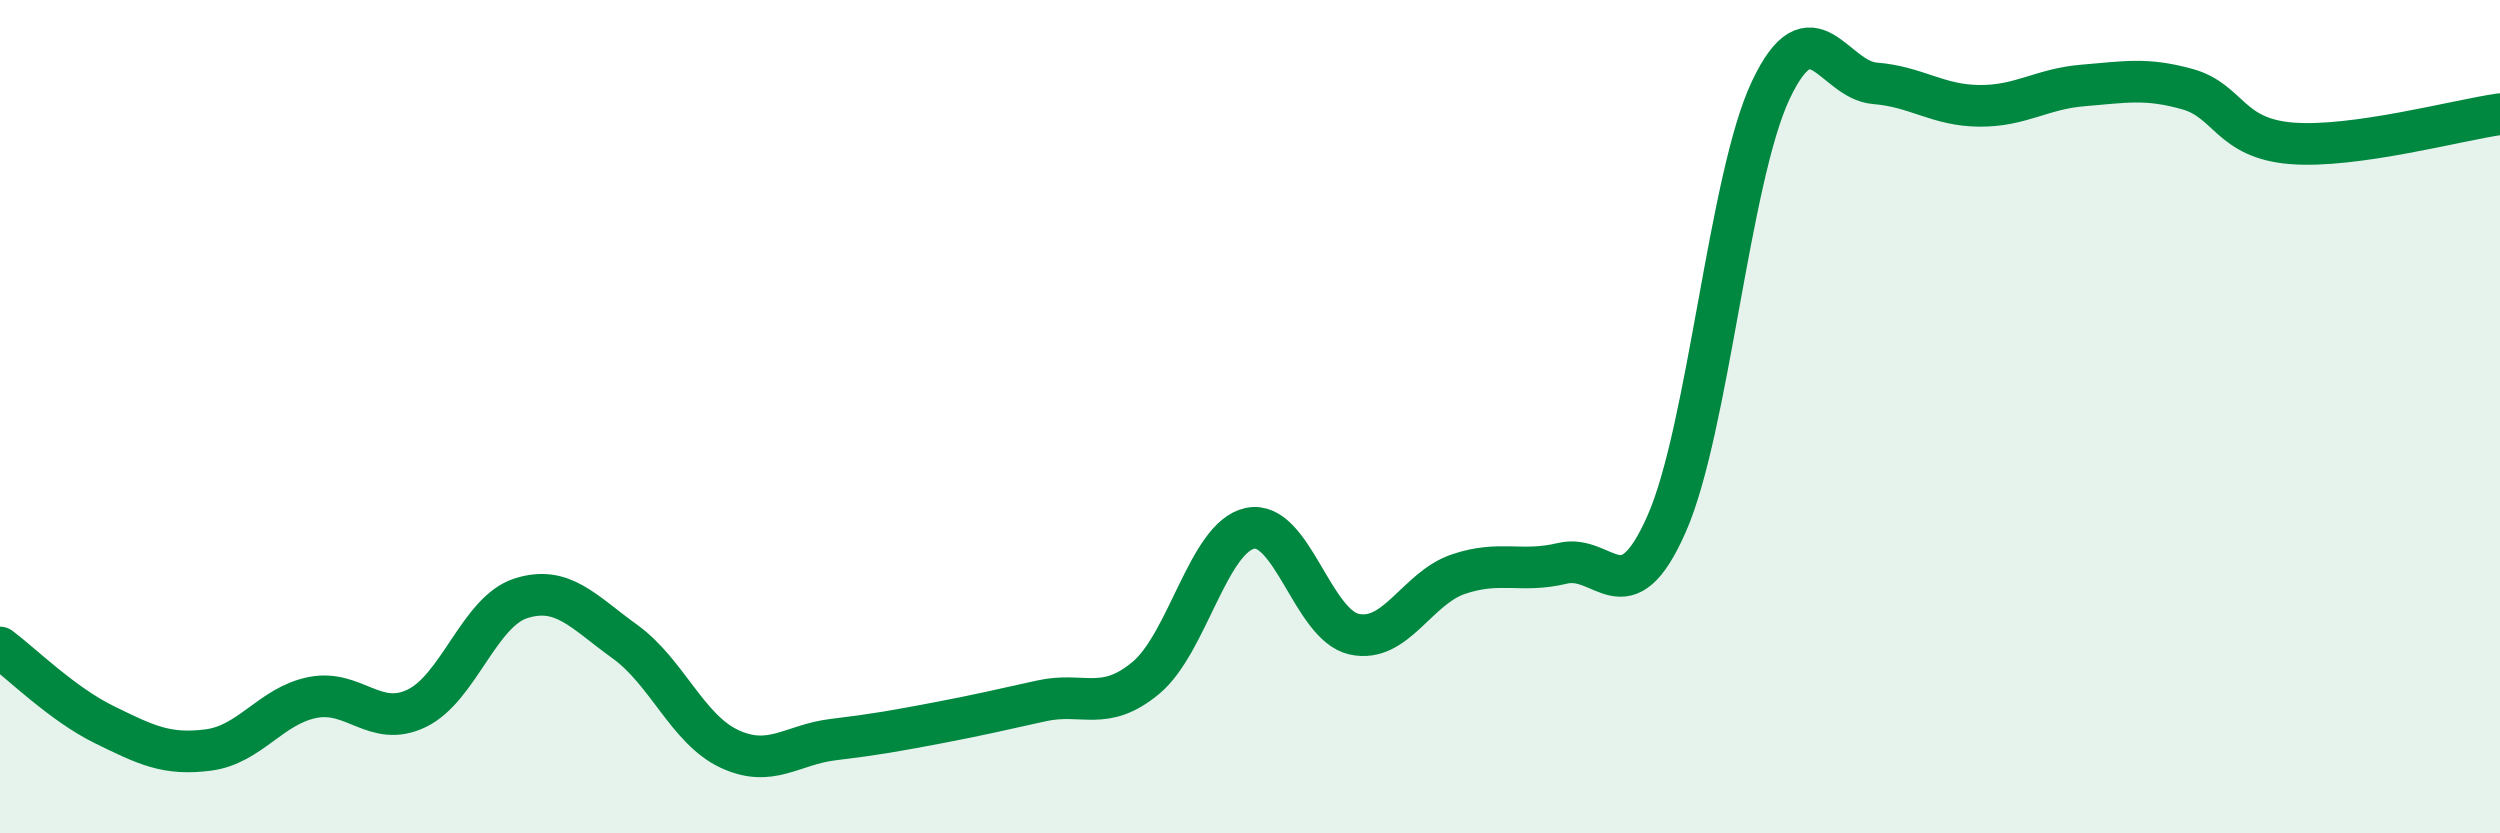
    <svg width="60" height="20" viewBox="0 0 60 20" xmlns="http://www.w3.org/2000/svg">
      <path
        d="M 0,15.54 C 0.5,15.91 1.5,16.9 2.5,17.39 C 3.5,17.88 4,18.13 5,18 C 6,17.87 6.5,16.94 7.5,16.74 C 8.5,16.54 9,17.48 10,17 C 11,16.52 11.5,14.68 12.5,14.36 C 13.5,14.04 14,14.68 15,15.4 C 16,16.12 16.5,17.5 17.5,17.97 C 18.5,18.44 19,17.87 20,17.75 C 21,17.63 21.5,17.54 22.5,17.35 C 23.5,17.16 24,17.04 25,16.82 C 26,16.6 26.5,17.1 27.5,16.27 C 28.5,15.44 29,12.89 30,12.68 C 31,12.47 31.5,15 32.5,15.22 C 33.5,15.44 34,14.12 35,13.78 C 36,13.44 36.5,13.76 37.5,13.52 C 38.5,13.28 39,14.84 40,12.57 C 41,10.3 41.5,4.27 42.5,2.16 C 43.5,0.05 44,1.92 45,2 C 46,2.08 46.5,2.53 47.5,2.54 C 48.5,2.55 49,2.13 50,2.05 C 51,1.97 51.5,1.86 52.5,2.14 C 53.5,2.42 53.5,3.32 55,3.44 C 56.5,3.56 59,2.88 60,2.74L60 20L0 20Z"
        fill="#008740"
        opacity="0.1"
        stroke-linecap="round"
        stroke-linejoin="round"
      />
      <path
        d="M 0,15.54 C 0.5,15.91 1.5,16.9 2.5,17.39 C 3.5,17.88 4,18.13 5,18 C 6,17.87 6.5,16.94 7.5,16.74 C 8.5,16.54 9,17.48 10,17 C 11,16.52 11.5,14.68 12.5,14.36 C 13.5,14.04 14,14.68 15,15.4 C 16,16.12 16.5,17.5 17.5,17.97 C 18.5,18.44 19,17.87 20,17.75 C 21,17.63 21.5,17.54 22.5,17.35 C 23.5,17.16 24,17.04 25,16.82 C 26,16.6 26.5,17.1 27.5,16.27 C 28.5,15.44 29,12.89 30,12.68 C 31,12.47 31.5,15 32.5,15.22 C 33.5,15.44 34,14.12 35,13.78 C 36,13.44 36.5,13.76 37.5,13.52 C 38.5,13.28 39,14.84 40,12.57 C 41,10.3 41.5,4.27 42.5,2.16 C 43.5,0.05 44,1.92 45,2 C 46,2.08 46.5,2.53 47.5,2.54 C 48.5,2.55 49,2.13 50,2.05 C 51,1.97 51.5,1.86 52.5,2.14 C 53.5,2.42 53.5,3.32 55,3.44 C 56.5,3.56 59,2.88 60,2.74"
        stroke="#008740"
        stroke-width="1"
        fill="none"
        stroke-linecap="round"
        stroke-linejoin="round"
      />
    </svg>
  